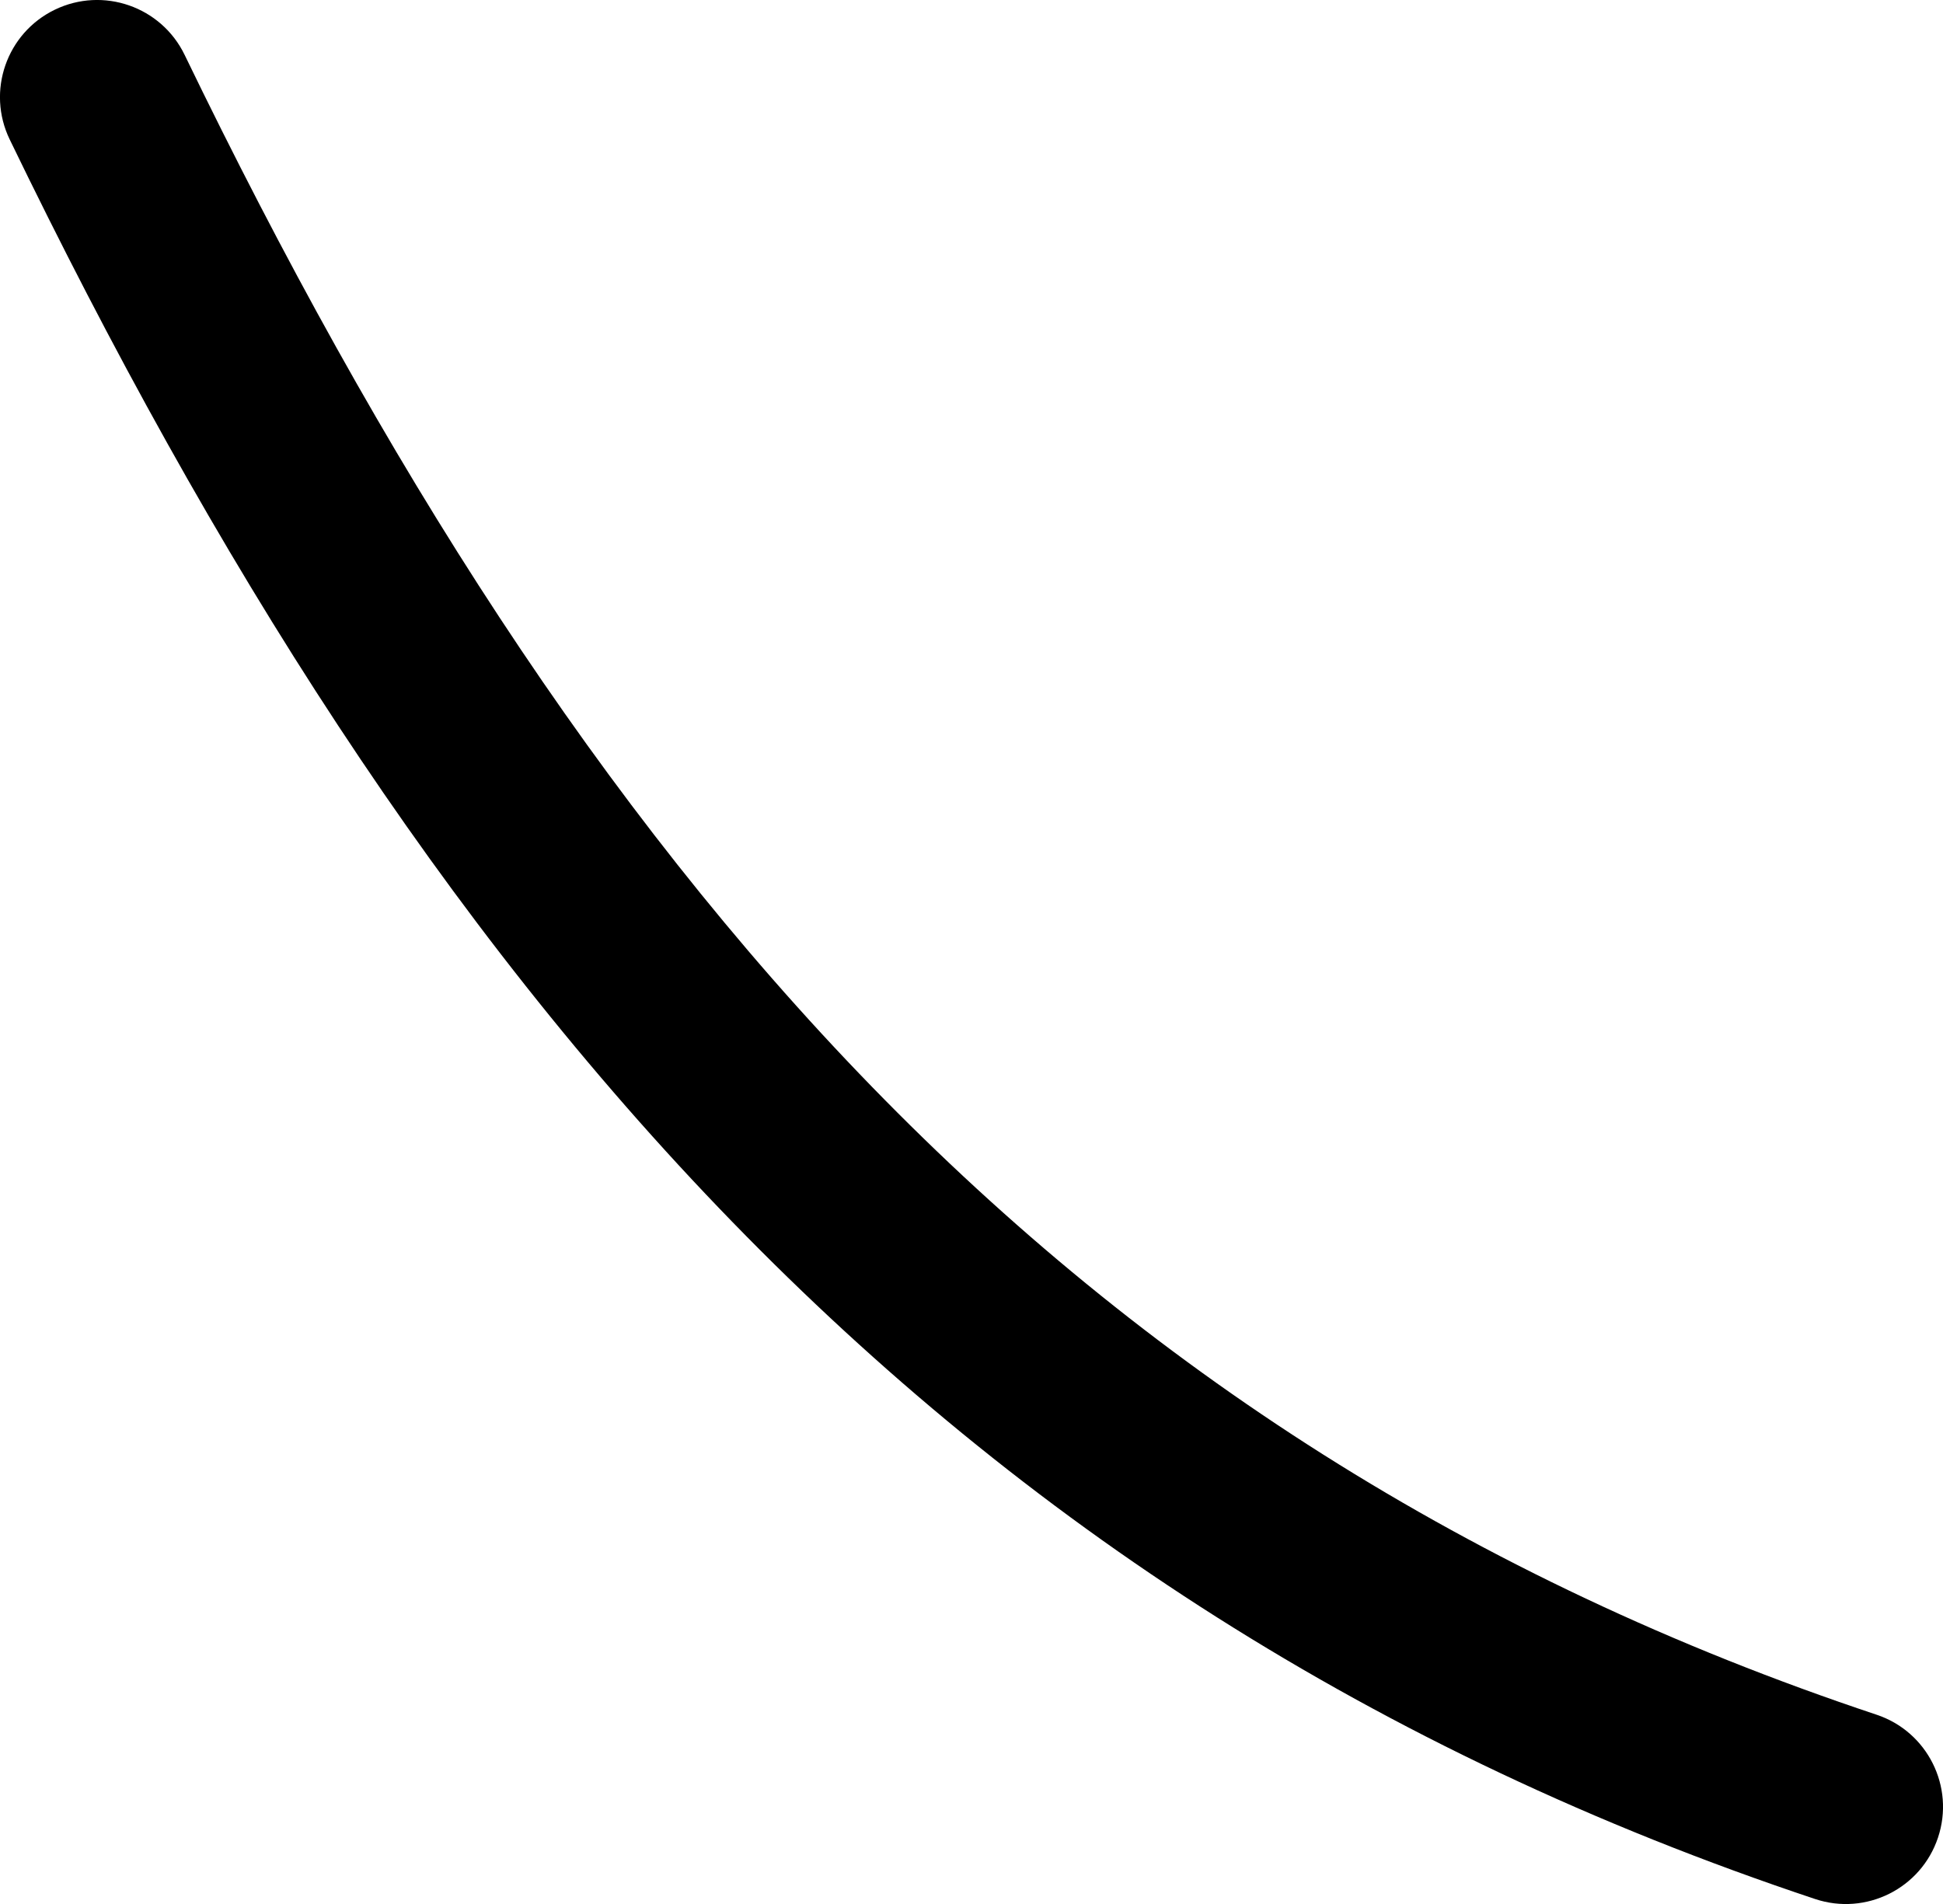 <svg width="100" height="98" viewBox="0 0 100 98" fill="none" xmlns="http://www.w3.org/2000/svg">
<path fill-rule="evenodd" clip-rule="evenodd" d="M2.822 0.499C5.308 -0.703 8.298 0.337 9.501 2.822C29.68 44.526 54.619 74.269 96.581 88.257C99.201 89.13 100.617 91.962 99.743 94.581C98.87 97.201 96.038 98.617 93.419 97.744C47.922 82.578 21.313 50.193 0.499 7.178C-0.704 4.692 0.336 1.702 2.822 0.499Z" fill="black"/>
</svg>
